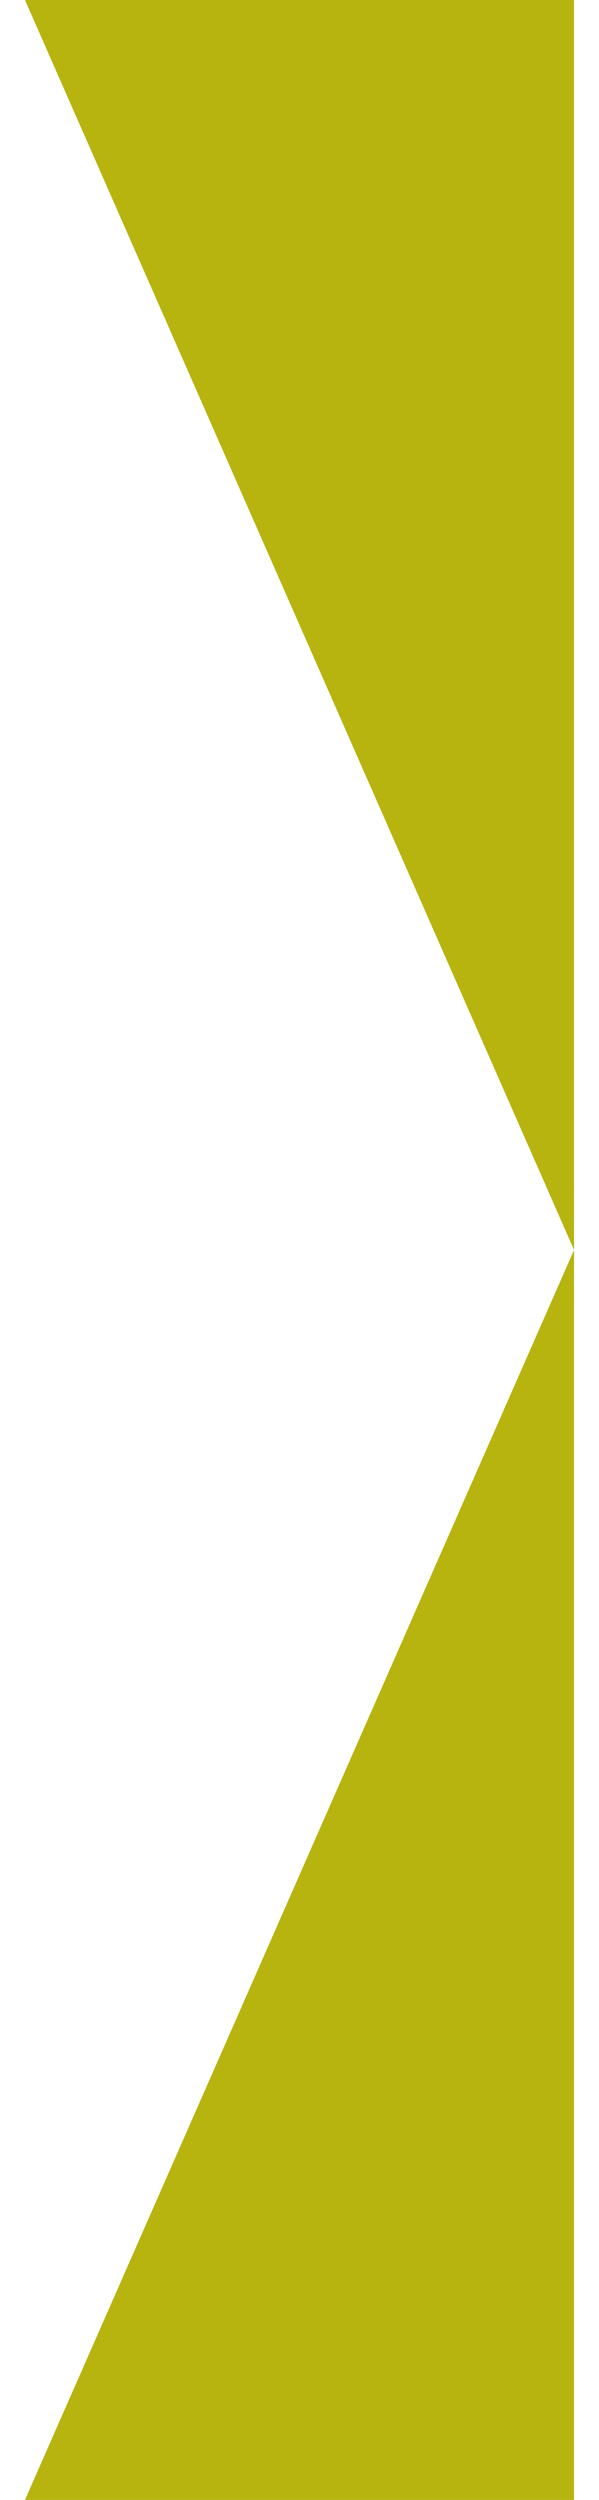 <svg width="12" height="50" viewBox="0 0 12 50" fill="none" xmlns="http://www.w3.org/2000/svg">
  <path d="M11.5 25L0.5 0H11.5V25Z" fill="#B7B40F"/>
  <path d="M11.5 25L0.5 50H11.5V25Z" fill="#B7B40F"/>
</svg>
